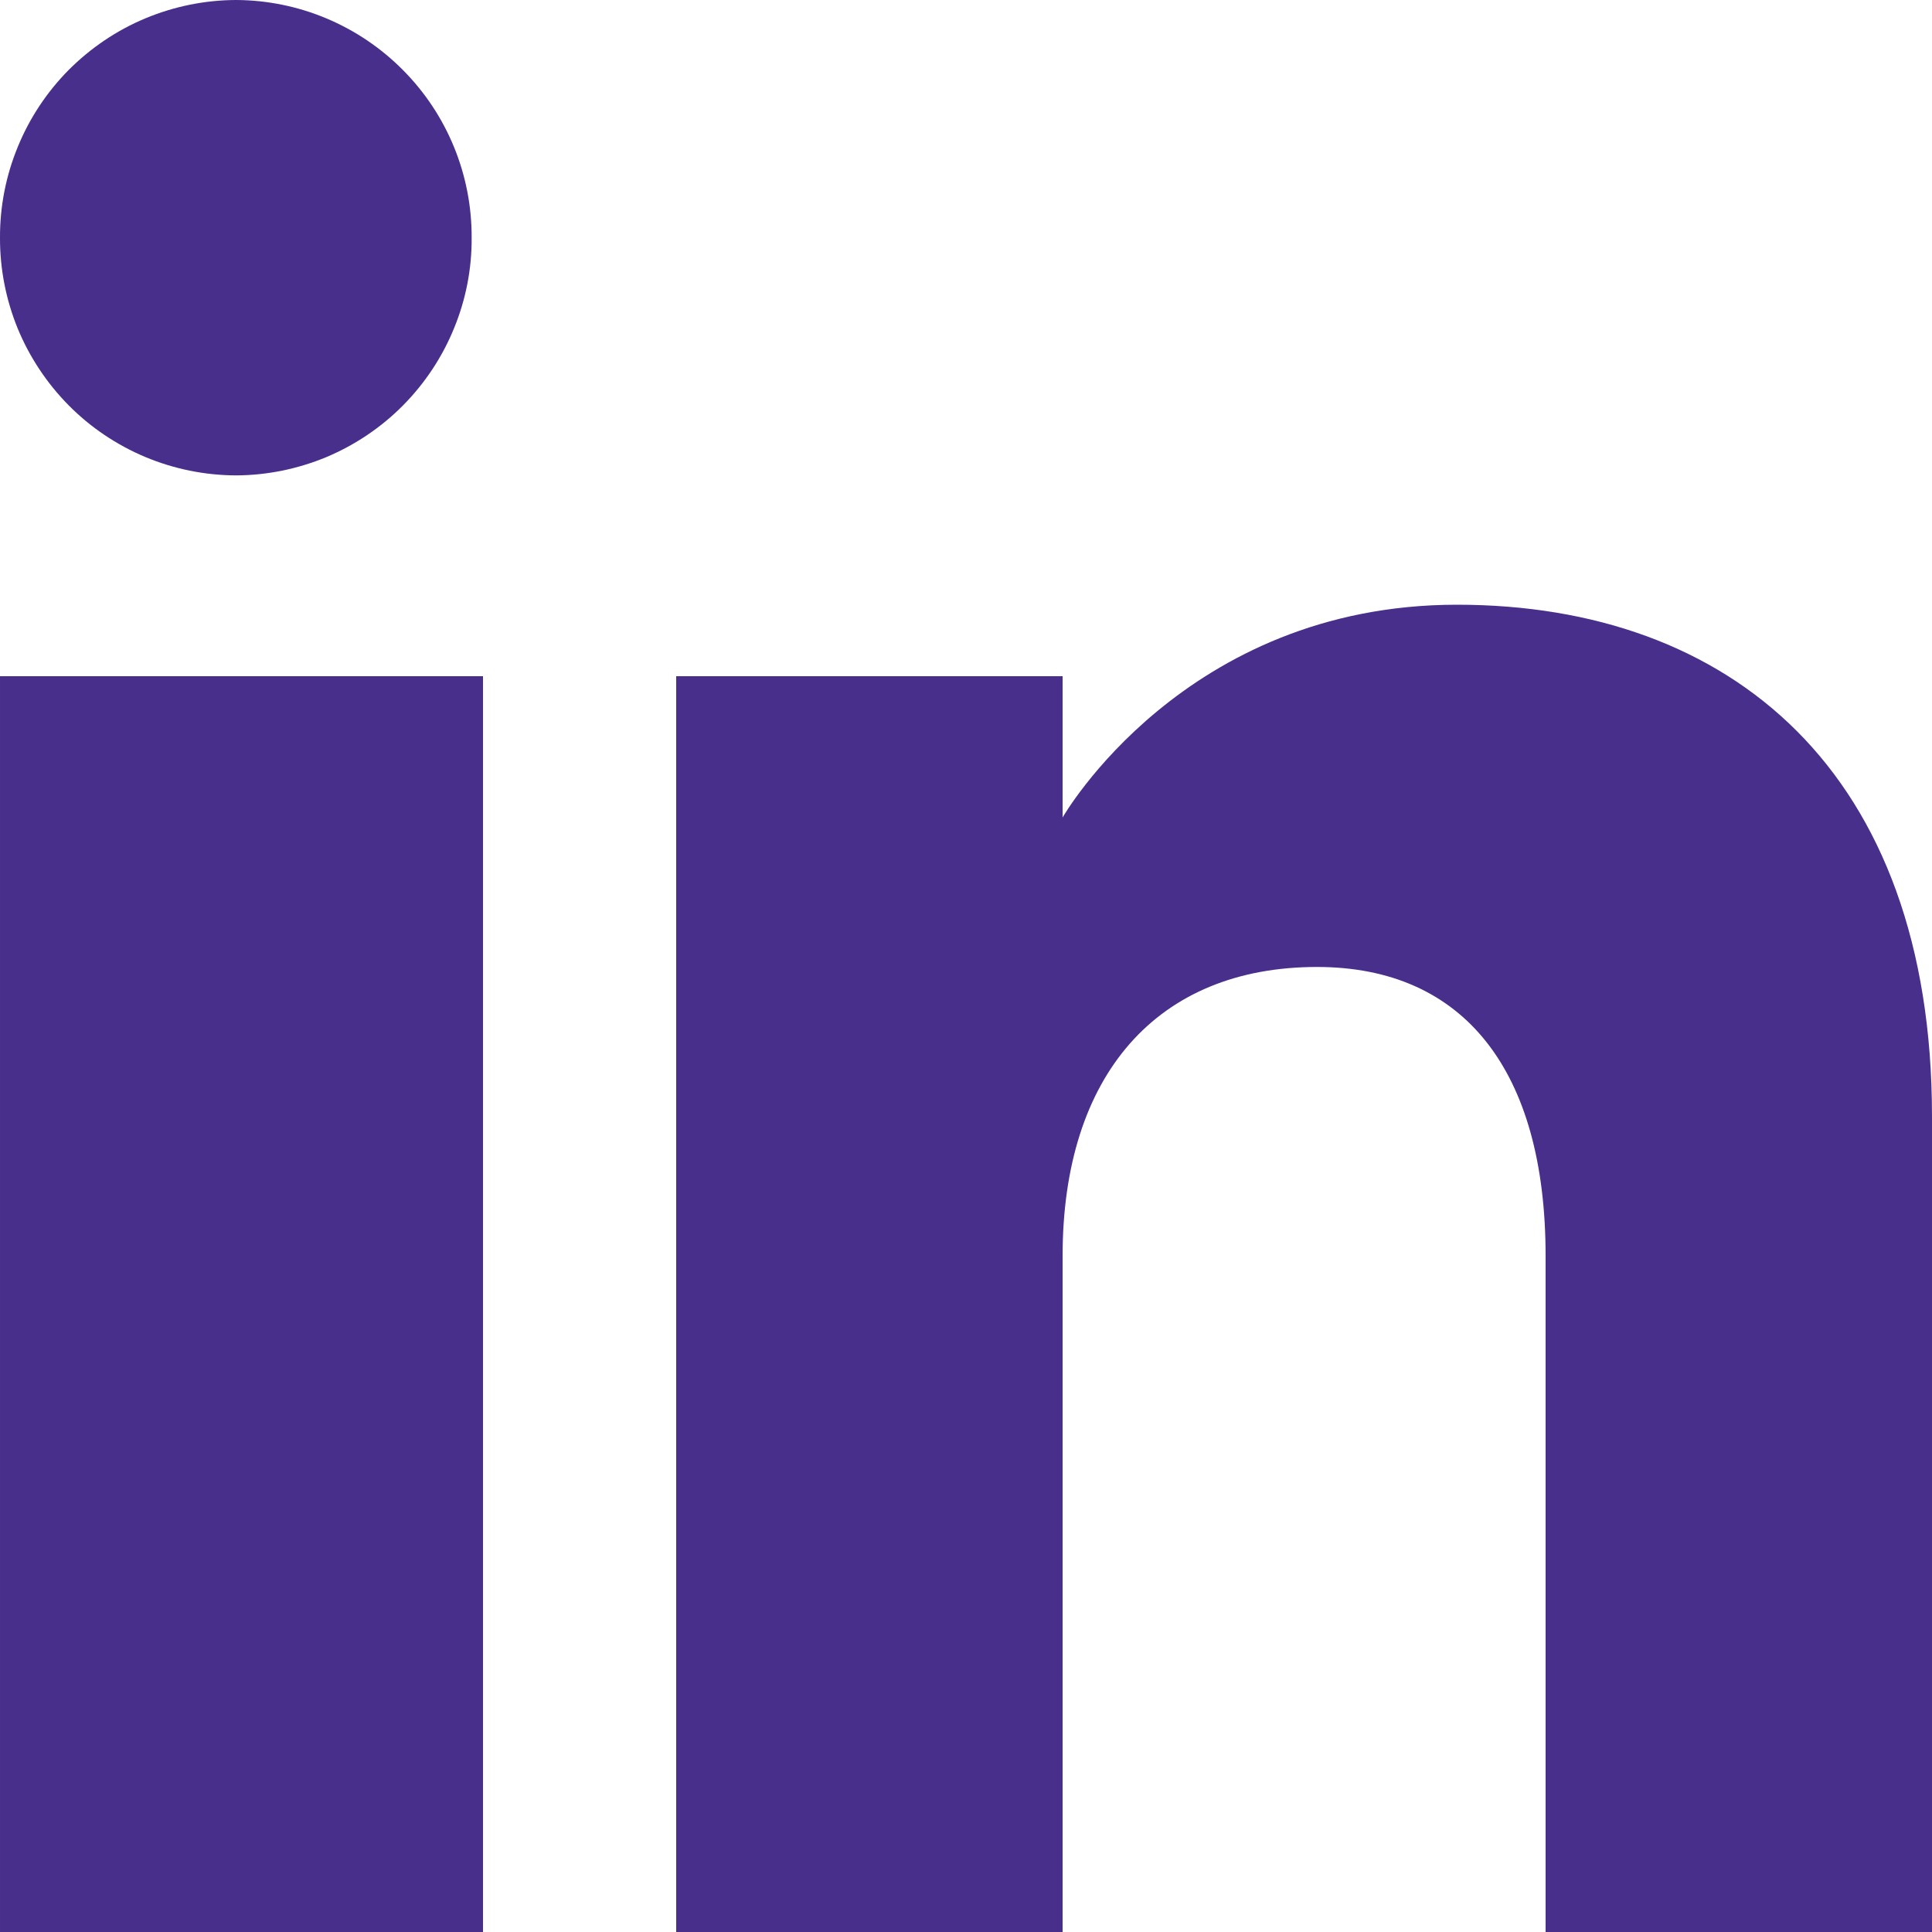 <svg width="16" height="16" viewBox="0 0 16 16" fill="none" xmlns="http://www.w3.org/2000/svg">
<g clip-path="url(#clip0_996_19627)">
<path fill-rule="evenodd" clip-rule="evenodd" d="M16 16H12.8V10.401C12.8 8.865 12.122 8.008 10.907 8.008C9.585 8.008 8.8 8.901 8.8 10.401V16H5.6V5.6H8.8V6.77C8.8 6.77 9.804 5.008 12.066 5.008C14.33 5.008 16 6.389 16 9.246V16ZM1.954 3.937C1.696 3.936 1.441 3.884 1.204 3.785C0.966 3.685 0.75 3.54 0.569 3.357C0.388 3.174 0.244 2.957 0.146 2.719C0.049 2.481 -0.001 2.226 1.63742e-05 1.968C-0.001 1.71 0.049 1.455 0.147 1.217C0.244 0.979 0.388 0.762 0.569 0.579C0.751 0.397 0.966 0.251 1.204 0.152C1.441 0.053 1.696 0.001 1.954 0C2.474 0.002 2.971 0.211 3.337 0.58C3.704 0.949 3.908 1.448 3.906 1.968C3.908 2.225 3.858 2.481 3.76 2.719C3.663 2.957 3.519 3.174 3.338 3.357C3.157 3.54 2.941 3.685 2.704 3.785C2.466 3.884 2.211 3.936 1.954 3.937ZM1.63742e-05 16H4V5.6H1.63742e-05V16Z" fill="#482F8B"/>
</g>
<defs>
<clipPath id="clip0_996_19627">
<rect width="16" height="16" fill="white"/>
</clipPath>
</defs>
</svg>
